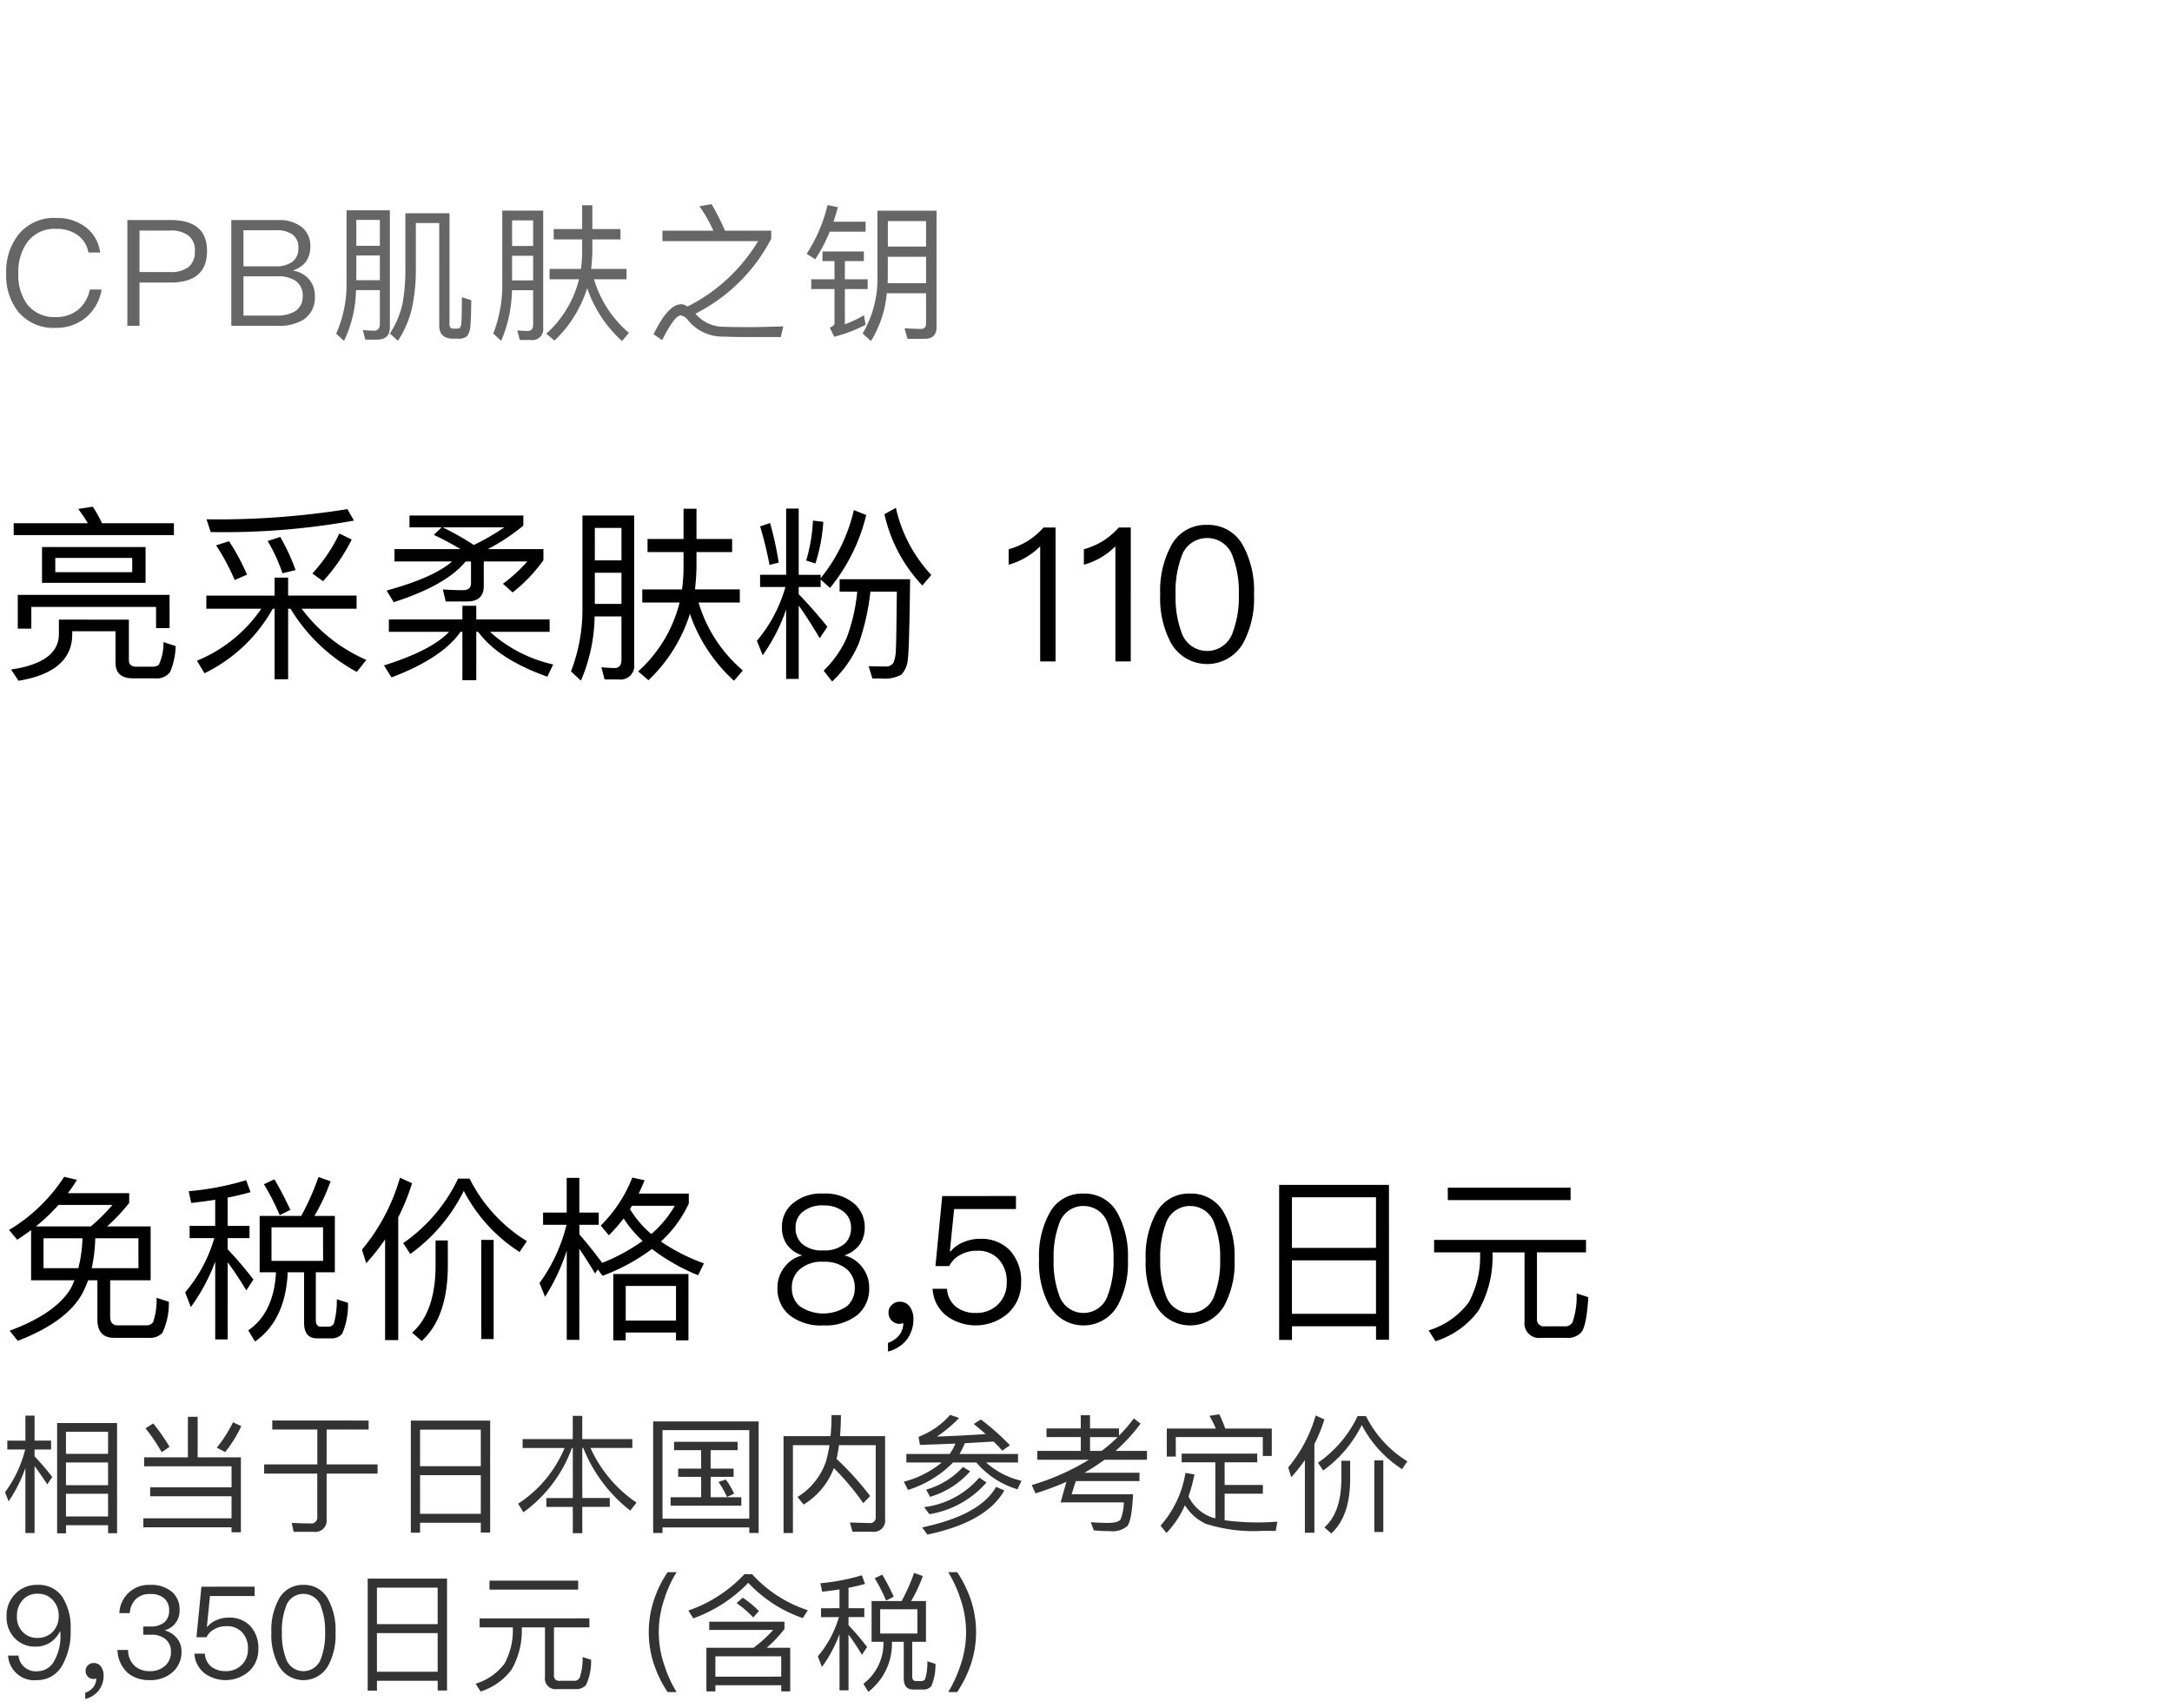 <svg xmlns="http://www.w3.org/2000/svg" width="220" height="173" viewBox="0 0 220 173">
  <g id="np_detail_06" transform="translate(-275 -974)">
    <rect id="長方形_7860" data-name="長方形 7860" width="220" height="173" transform="translate(275 974)" fill="#fff"/>
    <path id="パス_7038" data-name="パス 7038" d="M5.966,15.763v1.463q0,2.879-4.845,3.591l.76,1.14c3.534-.589,5.358-2.109,5.434-4.541v-.475H11.7v3.192c0,1.045.589,1.577,1.767,1.577h2.2a1.7,1.7,0,0,0,1.558-.627,7.265,7.265,0,0,0,.57-2.641l-1.235-.4a5.206,5.206,0,0,1-.475,2.3,1.045,1.045,0,0,1-.646.19H13.813c-.513,0-.76-.228-.76-.665v-4.1ZM1.387,6v1.2H17.613V6H10.336A15,15,0,0,0,9.4,4.325l-1.482.228A11.939,11.939,0,0,1,8.892,6ZM4.256,8.41v3.629H14.744V8.41Zm9.139,2.546H5.6V9.512h7.79Zm3.781,2.3H1.8v3.42H3.173v-2.2H15.808v2.147h1.368Zm17.2-6.213a16.448,16.448,0,0,1-2.736,4.047l1.083.779A18.378,18.378,0,0,0,35.625,7.65Zm-5.985.342L27.113,7.8a17.51,17.51,0,0,1,1.5,3.268l1.33-.323A21.281,21.281,0,0,0,28.386,7.384ZM23.2,7.821l-1.311.418a21.728,21.728,0,0,1,1.881,3.515l1.254-.551A22.931,22.931,0,0,0,23.2,7.821ZM35.188,4.572A82.264,82.264,0,0,1,20.919,5.6l.418,1.292A73.666,73.666,0,0,0,35.853,5.731ZM20.9,13.331v1.33h5.567a14.585,14.585,0,0,1-6.517,5.263l.76,1.273a15.857,15.857,0,0,0,6.916-6.536h.19v7.144h1.368V14.661h.247a17.641,17.641,0,0,0,6.707,6.4l.969-1.216a16.324,16.324,0,0,1-6.555-5.187h5.567v-1.33H29.184V11.507H27.816v1.824ZM41.477,5.218v1.2h3.249l-.779.76c1.026.494,1.919.969,2.7,1.444H39.957V9.873H45.79c-1.254,1.1-3.458,2.071-6.631,2.945L39.881,14c3.572-1.159,5.985-2.527,7.277-4.123h.551v2.185c0,.475-.285.722-.817.722-.646,0-1.311-.038-2.033-.076l.285,1.216h2.185c1.1,0,1.672-.532,1.672-1.558V9.873h4.408a15.868,15.868,0,0,1-2.47,2.261l.988.874A15.846,15.846,0,0,0,55.043,9.74V8.619H49.419A21,21,0,0,0,53.01,6.244V5.218Zm3.363,1.2h6.232A22.1,22.1,0,0,1,47.994,8.2,30.62,30.62,0,0,0,44.84,6.415Zm-5.453,9.329V17h6.1c-1.178,1.254-3.382,2.394-6.593,3.4l.76,1.216q5.13-1.938,6.992-4.617h.19v4.9h1.406V17h.19q2.052,2.793,7.011,4.541l.589-1.235A14.152,14.152,0,0,1,49.628,17H55.67V15.744H48.241V14.357H46.835v1.387Zm20.862-4.731h2.7v3.154h-2.7Zm2.7-1.254h-2.7V6.472h2.7ZM60.23,15.44h2.717v4.37q0,.855-.684.855c-.418,0-.874-.038-1.349-.076l.323,1.235h1.425a1.393,1.393,0,0,0,1.577-1.558V5.218H58.995v9.2a17.523,17.523,0,0,1-1.159,6.593l1.007.931A17.166,17.166,0,0,0,60.23,15.44Zm5.358-7.847v1.33h3.648v1.615a16.6,16.6,0,0,1-.152,2.166H65.056v1.33h3.781a13.884,13.884,0,0,1-4.2,6.973l1.045.893a15.779,15.779,0,0,0,4.2-6.726,16.307,16.307,0,0,0,4.465,6.783l.893-1.045a14.434,14.434,0,0,1-4.484-6.878h4.18V12.7H70.395c.076-.7.133-1.425.152-2.166V8.923h3.61V7.593h-3.61V4.534H69.236V7.593Zm11.4,3.629v1.235h2.565a14.667,14.667,0,0,1-2.888,5.453l.589,1.463a18.39,18.39,0,0,0,2.375-4.636v7.03H80.9V14.338c.608.836,1.311,1.938,2.128,3.306l.779-1.159q-1.482-1.824-2.907-3.306v-.722h2.223V11.7l.95.855a18.516,18.516,0,0,0,3.667-7.391l-1.254-.494a16.975,16.975,0,0,1-3.363,6.9v-.342H80.9V4.515H79.629v6.707Zm9.842,1.71a18.4,18.4,0,0,1-1.064,4.655,10.669,10.669,0,0,1-2.337,3.344l.855,1.1a11.364,11.364,0,0,0,2.7-3.857,23.593,23.593,0,0,0,1.178-5.244h2.679c-.038,3.306-.057,5.263-.1,5.909a3.573,3.573,0,0,1-.247,1.292.873.873,0,0,1-.836.38c-.532,0-1.1-.019-1.672-.019l.38,1.235h.912a3.5,3.5,0,0,0,2.033-.4,2.6,2.6,0,0,0,.646-1.577c.1-.8.171-3.477.228-8.075H85.044v1.254Zm3.914-8.493-1.159.646a15.3,15.3,0,0,0,3.838,7.22l.912-1.064A14.553,14.553,0,0,1,90.744,4.439Zm-8.4,1.292a17.244,17.244,0,0,1-.684,4.047l.931.3a16.984,16.984,0,0,0,.8-4.218ZM78,5.978l-1.007.342a37.675,37.675,0,0,1,.95,3.9l.931-.228A32.978,32.978,0,0,0,78,5.978Zm27.7.456a7.867,7.867,0,0,1-1.634,1.387,8.075,8.075,0,0,1-1.9.817V10.2a7.258,7.258,0,0,0,3.192-1.862V20h1.558V6.434Zm7.619,0a7.867,7.867,0,0,1-1.634,1.387,8.075,8.075,0,0,1-1.9.817V10.2a7.258,7.258,0,0,0,3.192-1.862V20h1.558V6.434Zm8.949-.266A3.939,3.939,0,0,0,118.6,8.315a9.566,9.566,0,0,0-1.083,4.9,9.566,9.566,0,0,0,1.083,4.9,4.205,4.205,0,0,0,7.334,0,9.565,9.565,0,0,0,1.083-4.9,9.565,9.565,0,0,0-1.083-4.9A3.978,3.978,0,0,0,122.265,6.168Zm0,1.33a2.712,2.712,0,0,1,2.622,1.957,9.988,9.988,0,0,1,.589,3.762,10.127,10.127,0,0,1-.589,3.762,2.735,2.735,0,0,1-5.244,0,10.17,10.17,0,0,1-.57-3.762,10.034,10.034,0,0,1,.57-3.762A2.712,2.712,0,0,1,122.265,7.5Z" transform="translate(275 1021)"/>
    <path id="パス_7037" data-name="パス 7037" d="M3.15,9.6V14.68H7.542c-.108.252-.216.522-.342.774C6.192,17.182,4.1,18.64.972,19.792L1.8,20.818c3.492-1.35,5.742-3.06,6.714-5.148.144-.324.288-.648.414-.99h.936v3.942q0,1.89,1.674,1.89h3.528a1.734,1.734,0,0,0,1.368-.486,6.862,6.862,0,0,0,.666-3.168l-1.242-.4a6.819,6.819,0,0,1-.342,2.448.761.761,0,0,1-.684.342h-2.9c-.522,0-.774-.306-.774-.9V14.68h4.1V9.226h-4.41A19.23,19.23,0,0,0,13.086,6.85V5.86H6.876q.486-.648.918-1.35L6.5,4.2A17.14,17.14,0,0,1,.918,9.586l.828.99Q2.448,10.117,3.15,9.6ZM9.2,9.226H3.636A18.688,18.688,0,0,0,5.922,7.048h5.472A19.233,19.233,0,0,1,9.2,9.226Zm4.824,4.23H9.288a15.47,15.47,0,0,0,.36-3.024h4.374Zm-6.084,0H4.41V10.432H8.352A14.1,14.1,0,0,1,7.938,13.456ZM26.3,8.164V13.87h1.656q-.216,4.1-2.808,5.886l.684,1.134c2.07-1.458,3.168-3.8,3.312-7.02H30.8v5.112c0,1.044.432,1.584,1.314,1.584H33.5a1.375,1.375,0,0,0,1.17-.486,7.414,7.414,0,0,0,.576-3.114l-1.134-.36a8.293,8.293,0,0,1-.288,2.43.573.573,0,0,1-.54.342H32.49c-.342,0-.5-.234-.5-.666V13.87h1.926V8.164h-2.07a19.913,19.913,0,0,0,1.638-3.51l-1.224-.432A26.33,26.33,0,0,1,30.51,8.164Zm6.426,4.554H27.5v-3.4h5.22ZM27.792,4.456l-1.062.5a23.06,23.06,0,0,1,1.6,3.132l1.08-.54C28.89,6.436,28.35,5.392,27.792,4.456ZM19.206,9.172v1.242h2.5a14.779,14.779,0,0,1-2.952,5.49l.576,1.494A19.148,19.148,0,0,0,21.8,12.79v7.884h1.26V12.862c.54.72,1.17,1.656,1.89,2.844l.72-1.1a39,39,0,0,0-2.61-3.06V10.414h2.214V9.172H23.058V6.31c.81-.162,1.584-.342,2.322-.558l-.45-1.206a28.506,28.506,0,0,1-5.814,1.116l.252,1.188q1.242-.135,2.43-.324V9.172Zm19.8,1.368V20.746h1.332V8.308a22.4,22.4,0,0,0,1.4-3.456l-1.224-.558a20,20,0,0,1-3.852,7.29l.432,1.368A22.459,22.459,0,0,0,39.006,10.54Zm9.738.054V20.638H50V10.594Zm-4.626.054v2.718c-.036,3.042-.828,5.256-2.376,6.624l.972.846c1.728-1.584,2.61-4.068,2.646-7.47V10.648ZM46.4,4.384a16.609,16.609,0,0,1-5.562,6.534l.72,1.1a17.352,17.352,0,0,0,5.418-6.39,16.249,16.249,0,0,0,5.652,6.192l.738-1.1a15.649,15.649,0,0,1-5.8-6.336Zm12.276,7.11c.432.63.972,1.458,1.6,2.5l.27-.414.486.648a19.623,19.623,0,0,0,5-2.718,20.373,20.373,0,0,0,4.68,2.664L71.3,12.97a19.309,19.309,0,0,1-4.356-2.214A11.906,11.906,0,0,0,69.768,6.9V5.9H64.692q.324-.648.594-1.35l-1.242-.27a13.868,13.868,0,0,1-3.2,4.86l.828.99a17.224,17.224,0,0,0,1.494-1.71A12.376,12.376,0,0,0,65.088,10.7a19.315,19.315,0,0,1-4.122,2.232l.018-.018c-.774-1.062-1.548-2.016-2.3-2.88V9.064h1.962V7.822H58.68V4.312H57.4v3.51H55.008V9.064h2.376a16.93,16.93,0,0,1-2.736,5.9l.558,1.4a20.34,20.34,0,0,0,2.2-4.68v9.036H58.68ZM69.732,14.05H62.118v6.714h1.26v-.792h5.094v.792h1.26Zm-6.354,4.716v-3.51h5.094v3.51ZM65.97,10a10.51,10.51,0,0,1-2.16-2.52c.072-.108.126-.234.2-.342h4.338A11.063,11.063,0,0,1,65.97,10ZM83.394,5.9a4.438,4.438,0,0,0-3.15,1.044A3.038,3.038,0,0,0,79.2,9.3a2.962,2.962,0,0,0,.486,1.728,2.921,2.921,0,0,0,1.53,1.116v.036a3.077,3.077,0,0,0-1.71,1.116,3.293,3.293,0,0,0-.756,2.16,3.443,3.443,0,0,0,1.188,2.736,5.12,5.12,0,0,0,3.456,1.062A5.185,5.185,0,0,0,86.85,18.19a3.443,3.443,0,0,0,1.188-2.736,3.293,3.293,0,0,0-.756-2.16,3.139,3.139,0,0,0-1.71-1.116v-.036a3.071,3.071,0,0,0,1.53-1.116A2.962,2.962,0,0,0,87.588,9.3,3.1,3.1,0,0,0,86.544,6.94,4.468,4.468,0,0,0,83.394,5.9Zm0,1.206a3.1,3.1,0,0,1,2.142.7A2.026,2.026,0,0,1,86.2,9.352a2.16,2.16,0,0,1-.594,1.584,3.087,3.087,0,0,1-2.214.72,3.028,3.028,0,0,1-2.214-.72,2.16,2.16,0,0,1-.594-1.584A1.966,1.966,0,0,1,81.252,7.8,3.041,3.041,0,0,1,83.394,7.1Zm0,5.706a3.47,3.47,0,0,1,2.412.774,2.454,2.454,0,0,1,.774,1.872,2.4,2.4,0,0,1-.774,1.836A4.239,4.239,0,0,1,81,17.308a2.336,2.336,0,0,1-.792-1.854A2.348,2.348,0,0,1,81,13.582,3.362,3.362,0,0,1,83.394,12.808Zm7.776,4.05a1.048,1.048,0,0,0-.828.306,1,1,0,0,0-.342.81,1.087,1.087,0,0,0,.324.792,1.047,1.047,0,0,0,.774.324,1.034,1.034,0,0,0,.4-.072,2.015,2.015,0,0,1-.4,1.206,2.506,2.506,0,0,1-1.152.792V21.9a3.454,3.454,0,0,0,1.872-1.17,3.373,3.373,0,0,0,.7-2.106,2.091,2.091,0,0,0-.36-1.26A1.181,1.181,0,0,0,91.17,16.858Zm4.266-10.71-.684,7.092h1.4a2.549,2.549,0,0,1,1.152-1.152,3.294,3.294,0,0,1,1.638-.4,2.81,2.81,0,0,1,2.2.846,3.285,3.285,0,0,1,.828,2.376,3.011,3.011,0,0,1-.882,2.214,3.068,3.068,0,0,1-2.232.864,3.212,3.212,0,0,1-1.962-.576,2.5,2.5,0,0,1-.972-1.872H94.464a3.7,3.7,0,0,0,1.476,2.79,5,5,0,0,0,6.1-.252,4.1,4.1,0,0,0,1.386-3.186,4.523,4.523,0,0,0-1.152-3.258,3.959,3.959,0,0,0-2.97-1.152,4.085,4.085,0,0,0-1.638.306,3.342,3.342,0,0,0-1.386.972H96.21l.432-4.3h6.264V6.148Zm14.31-.252a3.732,3.732,0,0,0-3.474,2.034,9.062,9.062,0,0,0-1.026,4.644,9.062,9.062,0,0,0,1.026,4.644,3.984,3.984,0,0,0,6.948,0,9.062,9.062,0,0,0,1.026-4.644A9.062,9.062,0,0,0,113.22,7.93,3.768,3.768,0,0,0,109.746,5.9Zm0,1.26A2.57,2.57,0,0,1,112.23,9.01a9.462,9.462,0,0,1,.558,3.564,9.594,9.594,0,0,1-.558,3.564,2.591,2.591,0,0,1-4.968,0,9.635,9.635,0,0,1-.54-3.564,9.506,9.506,0,0,1,.54-3.564A2.57,2.57,0,0,1,109.746,7.156Zm10.8-1.26a3.732,3.732,0,0,0-3.474,2.034,9.062,9.062,0,0,0-1.026,4.644,9.062,9.062,0,0,0,1.026,4.644,3.984,3.984,0,0,0,6.948,0,9.062,9.062,0,0,0,1.026-4.644A9.062,9.062,0,0,0,124.02,7.93,3.768,3.768,0,0,0,120.546,5.9Zm0,1.26A2.57,2.57,0,0,1,123.03,9.01a9.462,9.462,0,0,1,.558,3.564,9.594,9.594,0,0,1-.558,3.564,2.591,2.591,0,0,1-4.968,0,9.635,9.635,0,0,1-.54-3.564,9.506,9.506,0,0,1,.54-3.564A2.57,2.57,0,0,1,120.546,7.156Zm20.142-2.142H129.564V20.728h1.3V19.342h8.514V20.71h1.314ZM130.86,18.082V12.664h8.514v5.418Zm0-6.678V6.274h8.514V11.4Zm15.786-6.1v1.26h12.438V5.3Zm-1.386,5.292v1.26h4.662v.27a9.74,9.74,0,0,1-1.152,4.788,7.909,7.909,0,0,1-4.068,2.844l.7,1.1a8.69,8.69,0,0,0,4.338-3.078,10.952,10.952,0,0,0,1.44-5.652v-.27h3.24v6.984a1.485,1.485,0,0,0,1.692,1.674h2.61a1.8,1.8,0,0,0,1.44-.558c.36-.414.594-1.6.72-3.564l-1.188-.378a8.058,8.058,0,0,1-.414,2.916.839.839,0,0,1-.81.414h-2a.692.692,0,0,1-.792-.774V11.854h4.968v-1.26Z" transform="translate(275 1089)"/>
    <path id="パス_7036" data-name="パス 7036" d="M5.7,5.08A4.61,4.61,0,0,0,1.86,6.775,6.023,6.023,0,0,0,.63,10.69a5.91,5.91,0,0,0,1.2,3.87,4.637,4.637,0,0,0,3.825,1.65,4.669,4.669,0,0,0,2.955-.975,4.653,4.653,0,0,0,1.68-2.91H9.1A3.536,3.536,0,0,1,7.83,14.44a3.511,3.511,0,0,1-2.175.675A3.445,3.445,0,0,1,2.79,13.87a4.925,4.925,0,0,1-.93-3.18,5.075,5.075,0,0,1,.945-3.21,3.431,3.431,0,0,1,2.88-1.3,3.635,3.635,0,0,1,2.13.6,2.748,2.748,0,0,1,1.14,1.8H10.14A3.772,3.772,0,0,0,8.7,6.025,4.748,4.748,0,0,0,5.7,5.08Zm7.2.21V16h1.23V11.62h3.135c2.46,0,3.705-1.065,3.705-3.18s-1.23-3.15-3.69-3.15Zm1.23,1.065H17.2a2.86,2.86,0,0,1,1.905.525,1.83,1.83,0,0,1,.63,1.56,1.971,1.971,0,0,1-.615,1.59,2.964,2.964,0,0,1-1.92.525H14.13Zm9.3-1.065V16h4.755a4.641,4.641,0,0,0,2.595-.645,2.659,2.659,0,0,0,1.11-2.34,2.552,2.552,0,0,0-.6-1.74,2.679,2.679,0,0,0-1.635-.87,2.843,2.843,0,0,0,1.3-.855,2.6,2.6,0,0,0,.48-1.56,2.45,2.45,0,0,0-.855-1.98,3.634,3.634,0,0,0-2.37-.72Zm1.23,1.035h3.27a2.77,2.77,0,0,1,1.71.435,1.6,1.6,0,0,1,.585,1.35,1.7,1.7,0,0,1-.6,1.4,2.765,2.765,0,0,1-1.71.465H24.66Zm0,4.665h3.42a3.088,3.088,0,0,1,1.89.48A1.781,1.781,0,0,1,30.66,13a1.71,1.71,0,0,1-.8,1.545,3.414,3.414,0,0,1-1.785.42H24.66ZM36.09,8.875h2.385V11.38H36.09ZM38.475,7.9H36.09V5.275h2.385ZM36.06,12.385h2.415v3.42c0,.45-.195.69-.57.69s-.735-.03-1.155-.06L37,17.4h1.2c.855,0,1.29-.42,1.29-1.23V4.3H35.1v7.26A12.293,12.293,0,0,1,34.05,16.8l.795.735A12.434,12.434,0,0,0,36.06,12.385Zm3.435,4.4.81.735a10.124,10.124,0,0,0,1.425-3.33,18.437,18.437,0,0,0,.39-4.11V5.59h2.37V15.955c0,.9.465,1.35,1.425,1.35h.54a1.238,1.238,0,0,0,.855-.255,2.1,2.1,0,0,0,.345-1.155c.045-.555.075-1.38.075-2.49l-.945-.3c0,1.455-.03,2.355-.06,2.685a.773.773,0,0,1-.135.4.326.326,0,0,1-.24.1h-.42c-.27,0-.4-.15-.4-.435V4.6h-4.47v5.475a19.7,19.7,0,0,1-.285,3.675A9.125,9.125,0,0,1,39.495,16.78ZM51.87,8.905H54V11.4H51.87ZM54,7.915H51.87V5.32H54ZM51.855,12.4H54v3.45q0,.675-.54.675c-.33,0-.69-.03-1.065-.06l.255.975h1.125a1.1,1.1,0,0,0,1.245-1.23V4.33H50.88v7.26a13.834,13.834,0,0,1-.915,5.2l.8.735A13.552,13.552,0,0,0,51.855,12.4ZM56.085,6.2v1.05h2.88V8.53a13.107,13.107,0,0,1-.12,1.71h-3.18v1.05H58.65A10.961,10.961,0,0,1,55.335,16.8l.825.7a12.457,12.457,0,0,0,3.315-5.31A12.874,12.874,0,0,0,63,17.545l.705-.825a11.4,11.4,0,0,1-3.54-5.43h3.3V10.24H59.88c.06-.555.1-1.125.12-1.71V7.255h2.85V6.2H60V3.79H58.965V6.2Zm15.99-2.52-1.23.21a14.152,14.152,0,0,1,1.41,2.475H67.1V7.42h9.69a17.516,17.516,0,0,1-7.155,6.63l-.15-.09a.889.889,0,0,0-.51-.135c-.87,0-1.785,1.005-2.775,3.03l.87.6c.84-1.68,1.47-2.505,1.875-2.505a1.15,1.15,0,0,1,.75.495,4.525,4.525,0,0,0,3.675,1.65q.855.045,2.835.045h2.88l.255-1.08c-1.41.045-2.5.075-3.3.075-1.29,0-2.295-.015-2.985-.045a3.677,3.677,0,0,1-2.52-1.215l-.1-.1a17.549,17.549,0,0,0,7.68-7.59V6.37h-4.68A23.516,23.516,0,0,0,72.075,3.685Zm11.745.09A15.6,15.6,0,0,1,81.705,8.71l.87.555a16.487,16.487,0,0,0,1.47-2.8h3.63V5.455H84.42c.165-.48.315-.96.45-1.47Zm-.51,4.7v.975h1.215V11.29H82.17v.99h2.355v3.45c0,.2-.165.345-.48.45l.45.93a14.337,14.337,0,0,0,3.18-1.215l-.165-.96a12.531,12.531,0,0,1-1.935.915V12.28h2.31v-.99h-2.31V9.445H87.5V8.47Zm6.615.54H93.8v2.67H89.91c0-.255.015-.51.015-.78ZM93.8,7.975h-3.87V5.395H93.8ZM89.82,12.7H93.8v3.06c0,.36-.165.555-.5.555-.51,0-1.08-.03-1.68-.06l.3,1.065h1.725q1.215,0,1.215-1.17V4.345H88.875v6.63a10.883,10.883,0,0,1-1.5,5.805l.84.765A10.9,10.9,0,0,0,89.82,12.7Z" transform="translate(275 991)" fill="#666"/>
    <path id="パス_7035" data-name="パス 7035" d="M11.856,4.146H5.785V15.313h.9v-.819h4.264V15.3h.91ZM6.682,13.61v-2.3h4.264v2.3Zm0-3.172v-2.3h4.264v2.3Zm0-3.172V5.03h4.264V7.266ZM3.5,8.5c.364.481.793,1.105,1.287,1.859l.507-.754A27.212,27.212,0,0,0,3.5,7.513V6.824H5.174v-.9H3.5V3.392H2.574V5.927H.741v.9H2.548A12.1,12.1,0,0,1,.507,11.153l.364.923a14.207,14.207,0,0,0,1.7-3.38v6.591H3.5Zm11.1-.884v.91h8.853v2.132H15.21v.9h8.242v2.236H14.521v.91h8.931v.507H24.4V7.617H20.02V3.509h-.988V7.617Zm9-3.549a14.17,14.17,0,0,1-1.638,2.574l.845.442A12.564,12.564,0,0,0,24.44,4.458Zm-8.073.117-.793.494A17.9,17.9,0,0,1,16.38,7.1l.793-.546A19.657,19.657,0,0,0,15.522,4.185Zm12.051-.3V4.8h4.563V8.332H26.754v.936h5.382v4.381a.6.6,0,0,1-.689.663c-.6,0-1.235-.026-1.9-.052l.195.9h2.028a1.147,1.147,0,0,0,1.313-1.274V9.268h5.161V8.332H33.085V4.8h4.251v-.91ZM49.647,3.9H41.613V15.248h.936v-1H48.7v.988h.949Zm-7.1,9.438V9.424H48.7v3.913Zm0-4.823v-3.7H48.7v3.7ZM52.936,5.771v.9h4.251a12.435,12.435,0,0,1-4.706,5.642l.533.871a13.813,13.813,0,0,0,4.914-6.513h.091v5.07H55.341v.9h2.678V15.3h.962V12.635h2.782v-.9H58.981V6.668h.1a15.085,15.085,0,0,0,4.758,6.344l.637-.806a13.368,13.368,0,0,1-4.667-5.538h4.238v-.9h-5.07V3.418h-.962V5.771Zm15.34.273v.845h2.743V8.761H68.692v.832h2.327V11.66H67.925v.858h7.163V11.66H71.981V9.593h2.327V8.761H71.981V6.889h2.73V6.044Zm8.567-2.067H66.157v11.3h.949v-.559h8.788v.559h.949Zm-9.737,9.854V4.861h8.788v8.97Zm6.409-3.965-.741.247a8.341,8.341,0,0,1,.858,1.521l.728-.338A8.275,8.275,0,0,0,73.515,9.866ZM84.461,8.709a25.952,25.952,0,0,1,2.977,3.549l.7-.715a29.44,29.44,0,0,0-3.406-3.77,13.368,13.368,0,0,0,.247-1.391H88.7v7.254a.561.561,0,0,1-.624.637l-1.989-.052.26.936h2.041a1.143,1.143,0,0,0,1.261-1.313V5.472H85.085c.052-.65.091-1.365.091-2.132h-.949c0,.754-.039,1.469-.1,2.132H79.365v9.815h.949V6.382h3.7a13.6,13.6,0,0,1-.351,1.651,6.815,6.815,0,0,1-2.886,3.6l.624.767A7.37,7.37,0,0,0,84.461,8.709Zm7.345-1.43v.858h3.588a9.978,9.978,0,0,1-3.848,1.95l.429.832a10.992,10.992,0,0,0,4.563-2.782h2.353a8.707,8.707,0,0,0,4.173,2.717l.4-.858a8.14,8.14,0,0,1-3.588-1.859h3.237V7.279H97.188a7.062,7.062,0,0,0,.533-1.092c1-.052,1.976-.117,2.912-.169a11.6,11.6,0,0,1,.884.923l.78-.546a24.3,24.3,0,0,0-2.951-2.613l-.715.455c.429.351.832.689,1.209,1.027-1.56.1-3.2.195-4.94.247a13.007,13.007,0,0,0,2.249-1.885l-.91-.312a7.957,7.957,0,0,1-3.2,2.223l.143.819c1.235-.039,2.431-.078,3.588-.13a4.69,4.69,0,0,1-.585,1.053Zm5.733,1.313a8.059,8.059,0,0,1-3.731,2.3l.4.728a8.668,8.668,0,0,0,4.056-2.587Zm3.354,2.015c-1.066,1.9-3.562,3.276-7.488,4.108l.533.728q5.986-1.268,7.787-4.472Zm-1.7-.936a8.785,8.785,0,0,1-5.59,2.99l.533.715a9.731,9.731,0,0,0,5.785-3.211ZM106,4.692v.871h3.471v1.4h-4.407v.9h5.226a23.871,23.871,0,0,1-5.785,2.561l.377.845a28.863,28.863,0,0,0,3.133-1.17l-.585,2.08h6.4a4.7,4.7,0,0,1-.338,1.742c-.182.221-.6.338-1.274.338-.507,0-1.079-.026-1.729-.065l.3.819a14.953,14.953,0,0,0,1.625.078,2.332,2.332,0,0,0,1.768-.507c.3-.351.494-1.43.585-3.224h-6.227l.429-1.339h6.448V9.177H109.85a23.506,23.506,0,0,0,2.028-1.313h4.3v-.9H113A18.318,18.318,0,0,0,115.531,4.2l-.689-.52a16.855,16.855,0,0,1-1.5,1.742V4.692h-2.938V3.353h-.936V4.692Zm5.577,2.275h-1.17v-1.4h2.8A15.57,15.57,0,0,1,111.579,6.967Zm8.112.273v.884H123.1v5.668a3.19,3.19,0,0,1-.377-.1,4.2,4.2,0,0,1-2.34-2.119,16.193,16.193,0,0,0,.6-2.223l-.91-.156a10.587,10.587,0,0,1-2.522,5.343l.6.741a9.632,9.632,0,0,0,1.872-2.808,4.914,4.914,0,0,0,2.093,1.872,15.756,15.756,0,0,0,5.642.728h1.456l.169-.936c-.7.052-1.378.078-2.041.078a25.4,25.4,0,0,1-3.3-.221V11.3h3.874v-.884h-3.874V8.124h3.3V7.24ZM128.817,4.7H124.1a12.731,12.731,0,0,0-.6-1.443l-1,.156a9.909,9.909,0,0,1,.65,1.287h-4.966V7.539h.91V5.563h8.814V7.474h.91Zm3.354,3.185v7.371h.962V6.278a16.18,16.18,0,0,0,1.014-2.5l-.884-.4a14.444,14.444,0,0,1-2.782,5.265l.312.988A16.22,16.22,0,0,0,132.171,7.89Zm7.033.039v7.254h.91V7.929Zm-3.341.039V9.931c-.026,2.2-.6,3.8-1.716,4.784l.7.611c1.248-1.144,1.885-2.938,1.911-5.4V7.968Zm1.651-4.524A12,12,0,0,1,133.5,8.163l.52.793a12.532,12.532,0,0,0,3.913-4.615,11.735,11.735,0,0,0,4.082,4.472l.533-.793a11.3,11.3,0,0,1-4.186-4.576ZM3.8,20.536a2.978,2.978,0,0,0-2.249.91,3.066,3.066,0,0,0-.884,2.275,3.03,3.03,0,0,0,.793,2.184,2.812,2.812,0,0,0,2.158.884,2.673,2.673,0,0,0,1.443-.4,2.778,2.778,0,0,0,1-1.118H6.11c0,.156.013.273.013.338a5.1,5.1,0,0,1-.611,2.6A1.946,1.946,0,0,1,3.8,29.285,1.758,1.758,0,0,1,1.872,27.7H.819a2.663,2.663,0,0,0,2.964,2.483,2.867,2.867,0,0,0,2.5-1.456,6.821,6.821,0,0,0,.871-3.614,5.775,5.775,0,0,0-.819-3.328A2.877,2.877,0,0,0,3.8,20.536Zm.026.9a1.969,1.969,0,0,1,1.547.663,2.294,2.294,0,0,1,.572,1.6,2.243,2.243,0,0,1-.6,1.586,2.07,2.07,0,0,1-1.521.624,2,2,0,0,1-1.534-.611,2.131,2.131,0,0,1-.572-1.573,2.345,2.345,0,0,1,.572-1.651A1.964,1.964,0,0,1,3.822,21.433Zm5.694,7.02a.757.757,0,0,0-.6.221.721.721,0,0,0-.247.585.785.785,0,0,0,.234.572.756.756,0,0,0,.559.234.747.747,0,0,0,.286-.052,1.455,1.455,0,0,1-.286.871,1.81,1.81,0,0,1-.832.572v.637a2.5,2.5,0,0,0,1.352-.845,2.436,2.436,0,0,0,.507-1.521,1.51,1.51,0,0,0-.26-.91A.853.853,0,0,0,9.516,28.453Zm5.707-7.917A2.974,2.974,0,0,0,12.09,23.4h1.053a2.2,2.2,0,0,1,.637-1.443,2,2,0,0,1,1.456-.494,2.021,2.021,0,0,1,1.417.455,1.565,1.565,0,0,1,.481,1.209,1.529,1.529,0,0,1-.494,1.209,2.143,2.143,0,0,1-1.417.416h-.715v.832h.754a2.225,2.225,0,0,1,1.508.455,1.615,1.615,0,0,1,.546,1.3,1.863,1.863,0,0,1-.559,1.365,2.25,2.25,0,0,1-1.6.572,2.256,2.256,0,0,1-1.456-.481,2.153,2.153,0,0,1-.728-1.664H11.9A3.234,3.234,0,0,0,13,29.506a3.371,3.371,0,0,0,2.158.676,3.335,3.335,0,0,0,2.34-.819,2.673,2.673,0,0,0,.884-2.067,2.024,2.024,0,0,0-.468-1.365,2.446,2.446,0,0,0-1.248-.793,2.026,2.026,0,0,0,1.521-2.08,2.3,2.3,0,0,0-.806-1.846A3.274,3.274,0,0,0,15.223,20.536Zm5.174.182L19.9,25.84h1.014a1.841,1.841,0,0,1,.832-.832,2.379,2.379,0,0,1,1.183-.286,2.03,2.03,0,0,1,1.586.611,2.372,2.372,0,0,1,.6,1.716,2.175,2.175,0,0,1-.637,1.6,2.216,2.216,0,0,1-1.612.624,2.32,2.32,0,0,1-1.417-.416,1.805,1.805,0,0,1-.7-1.352H19.695a2.67,2.67,0,0,0,1.066,2.015,3.611,3.611,0,0,0,4.407-.182,2.964,2.964,0,0,0,1-2.3,3.267,3.267,0,0,0-.832-2.353,2.86,2.86,0,0,0-2.145-.832,2.951,2.951,0,0,0-1.183.221,2.413,2.413,0,0,0-1,.7h-.052l.312-3.107h4.524v-.949Zm10.335-.182a2.7,2.7,0,0,0-2.509,1.469,6.545,6.545,0,0,0-.741,3.354,6.545,6.545,0,0,0,.741,3.354,2.877,2.877,0,0,0,5.018,0,6.545,6.545,0,0,0,.741-3.354,6.545,6.545,0,0,0-.741-3.354A2.722,2.722,0,0,0,30.732,20.536Zm0,.91a1.856,1.856,0,0,1,1.794,1.339,6.834,6.834,0,0,1,.4,2.574,6.929,6.929,0,0,1-.4,2.574,1.871,1.871,0,0,1-3.588,0,6.959,6.959,0,0,1-.39-2.574,6.865,6.865,0,0,1,.39-2.574A1.856,1.856,0,0,1,30.732,21.446ZM45.279,19.9H37.245V31.248h.936v-1H44.33v.988h.949Zm-7.1,9.438V25.424H44.33v3.913Zm0-4.823v-3.7H44.33v3.7Zm11.4-4.407v.91h8.983v-.91Zm-1,3.822v.91h3.367v.195a7.035,7.035,0,0,1-.832,3.458,5.712,5.712,0,0,1-2.938,2.054l.507.793a6.276,6.276,0,0,0,3.133-2.223,7.91,7.91,0,0,0,1.04-4.082v-.195H55.2v5.044a1.073,1.073,0,0,0,1.222,1.209h1.885a1.3,1.3,0,0,0,1.04-.4,5.479,5.479,0,0,0,.52-2.574l-.858-.273a5.82,5.82,0,0,1-.3,2.106.606.606,0,0,1-.585.3H56.68a.5.5,0,0,1-.572-.559V24.839H59.7v-.91Zm19.045-4.68a10.987,10.987,0,0,0-1.339,2.678,10.349,10.349,0,0,0,0,6.786,11.471,11.471,0,0,0,1.339,2.678h.91A11.915,11.915,0,0,1,67.3,28.7a10.272,10.272,0,0,1,0-6.76,11.417,11.417,0,0,1,1.235-2.691Zm7.605,2.587-.624.546a10.444,10.444,0,0,1,1.69,1.456l.572-.65A9.431,9.431,0,0,0,75.231,21.836Zm4.81,5.07H77.662a13.036,13.036,0,0,0,1.794-1.9v-.741H71.838V25.1h6.474a12.767,12.767,0,0,1-1.989,1.807H71.552v4.42h.91V30.7h6.669v.624h.91Zm-7.579,2.925V27.777h6.669v2.054ZM75.4,19.457a13.994,13.994,0,0,1-5.681,3.679l.507.793a14.576,14.576,0,0,0,5.564-3.6A13.616,13.616,0,0,0,81.315,23.9l.507-.793a13.114,13.114,0,0,1-5.642-3.653Zm12.883,2.717V26.3h1.2a5.139,5.139,0,0,1-2.028,4.251l.494.819a6.123,6.123,0,0,0,2.392-5.07h1.2v3.692c0,.754.312,1.144.949,1.144h1a.993.993,0,0,0,.845-.351,5.355,5.355,0,0,0,.416-2.249l-.819-.26a5.99,5.99,0,0,1-.208,1.755.414.414,0,0,1-.39.247h-.572c-.247,0-.364-.169-.364-.481V26.3h1.391V22.174H92.287a14.382,14.382,0,0,0,1.183-2.535l-.884-.312a19.015,19.015,0,0,1-1.261,2.847Zm4.641,3.289h-3.77V23.006h3.77ZM89.362,19.5l-.767.364a16.654,16.654,0,0,1,1.157,2.262l.78-.39C90.155,20.926,89.765,20.172,89.362,19.5Zm-6.2,3.406v.9h1.807a10.674,10.674,0,0,1-2.132,3.965l.416,1.079a13.829,13.829,0,0,0,1.781-3.328v5.694h.91V25.567c.39.52.845,1.2,1.365,2.054l.52-.793a28.17,28.17,0,0,0-1.885-2.21V23.8h1.6v-.9h-1.6V20.835c.585-.117,1.144-.247,1.677-.4l-.325-.871a20.588,20.588,0,0,1-4.2.806l.182.858q.9-.1,1.755-.234V22.9Zm12.883-3.653a12.564,12.564,0,0,1,1.235,2.691,10.272,10.272,0,0,1,0,6.76,13.171,13.171,0,0,1-1.235,2.691h.91a12.581,12.581,0,0,0,1.339-2.678,10.349,10.349,0,0,0,0-6.786,12,12,0,0,0-1.339-2.678Z" transform="translate(275 1114)" fill="#333"/>
  </g>
</svg>
